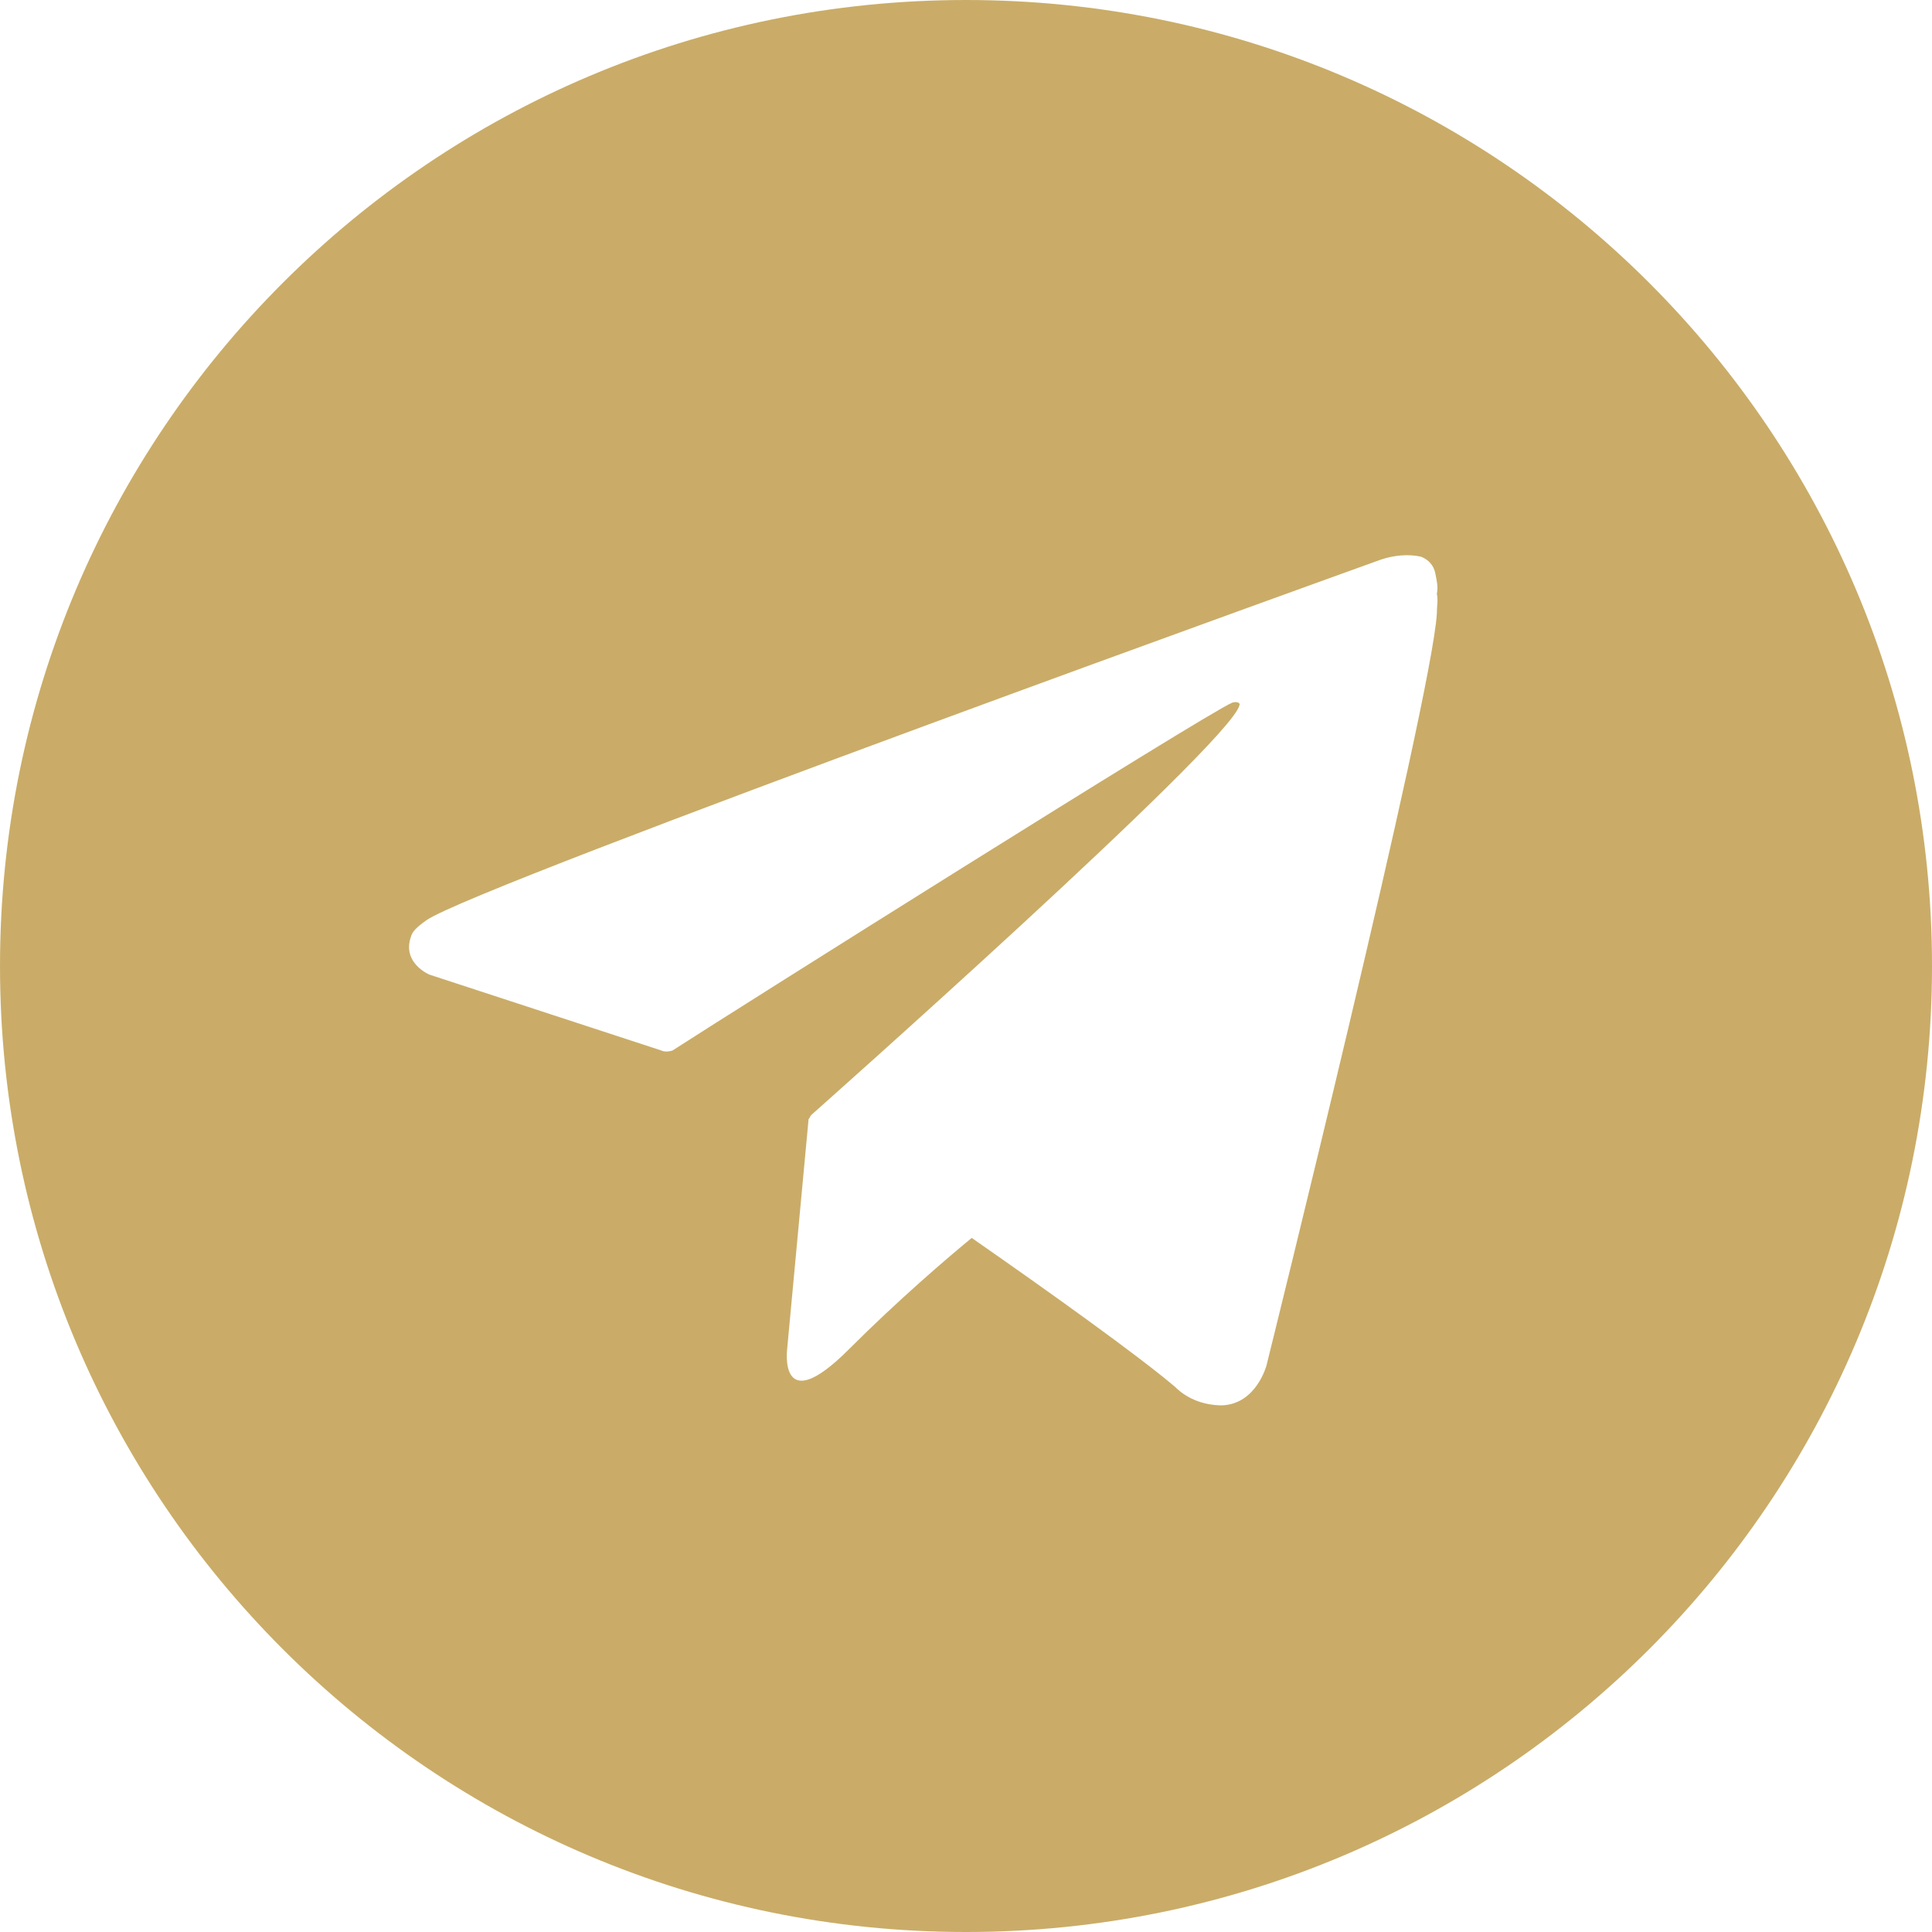 <?xml version="1.0" encoding="UTF-8"?> <!-- Generator: Adobe Illustrator 24.3.0, SVG Export Plug-In . SVG Version: 6.00 Build 0) --> <svg xmlns="http://www.w3.org/2000/svg" xmlns:xlink="http://www.w3.org/1999/xlink" id="Слой_1" x="0px" y="0px" viewBox="0 0 135 135" style="enable-background:new 0 0 135 135;" xml:space="preserve"> <style type="text/css"> .st0{fill:#CAAC68;} </style> <g id="Graphic_Elements"> <path class="st0" d="M67.5,0C30.2,0,0,30.2,0,67.5S30.2,135,67.5,135S135,104.8,135,67.5c0,0,0,0,0,0C135,30.2,104.8,0,67.5,0z M100.4,42.9c-0.4,6.2-11.9,52.5-11.9,52.5s-0.7,2.7-3.1,2.8c-1.2,0-2.4-0.4-3.3-1.3c-2.6-2.2-8.6-6.5-14.2-10.4 c-1.7,1.4-5.1,4.3-8.6,7.8c-4.9,4.9-4.3,0-4.3,0l1.5-16.1l0,0c0.1-0.1,0.1-0.2,0.2-0.3c0,0,29.2-25.9,29.9-28.6 c0.1-0.2-0.2-0.3-0.5-0.2C84.2,49.9,50.7,71,47,73.4c-0.3,0.1-0.6,0.1-0.8,0L30,68.1c0,0-1.9-0.8-1.3-2.6c0.1-0.4,0.4-0.7,1.1-1.2 c3.6-2.5,66.7-25.2,66.7-25.2c0.9-0.3,1.9-0.4,2.8-0.2c0.5,0.2,0.9,0.6,1,1.2c0.1,0.5,0.2,0.9,0.1,1.4 C100.5,41.9,100.4,42.3,100.4,42.9z"></path> </g> </svg> 